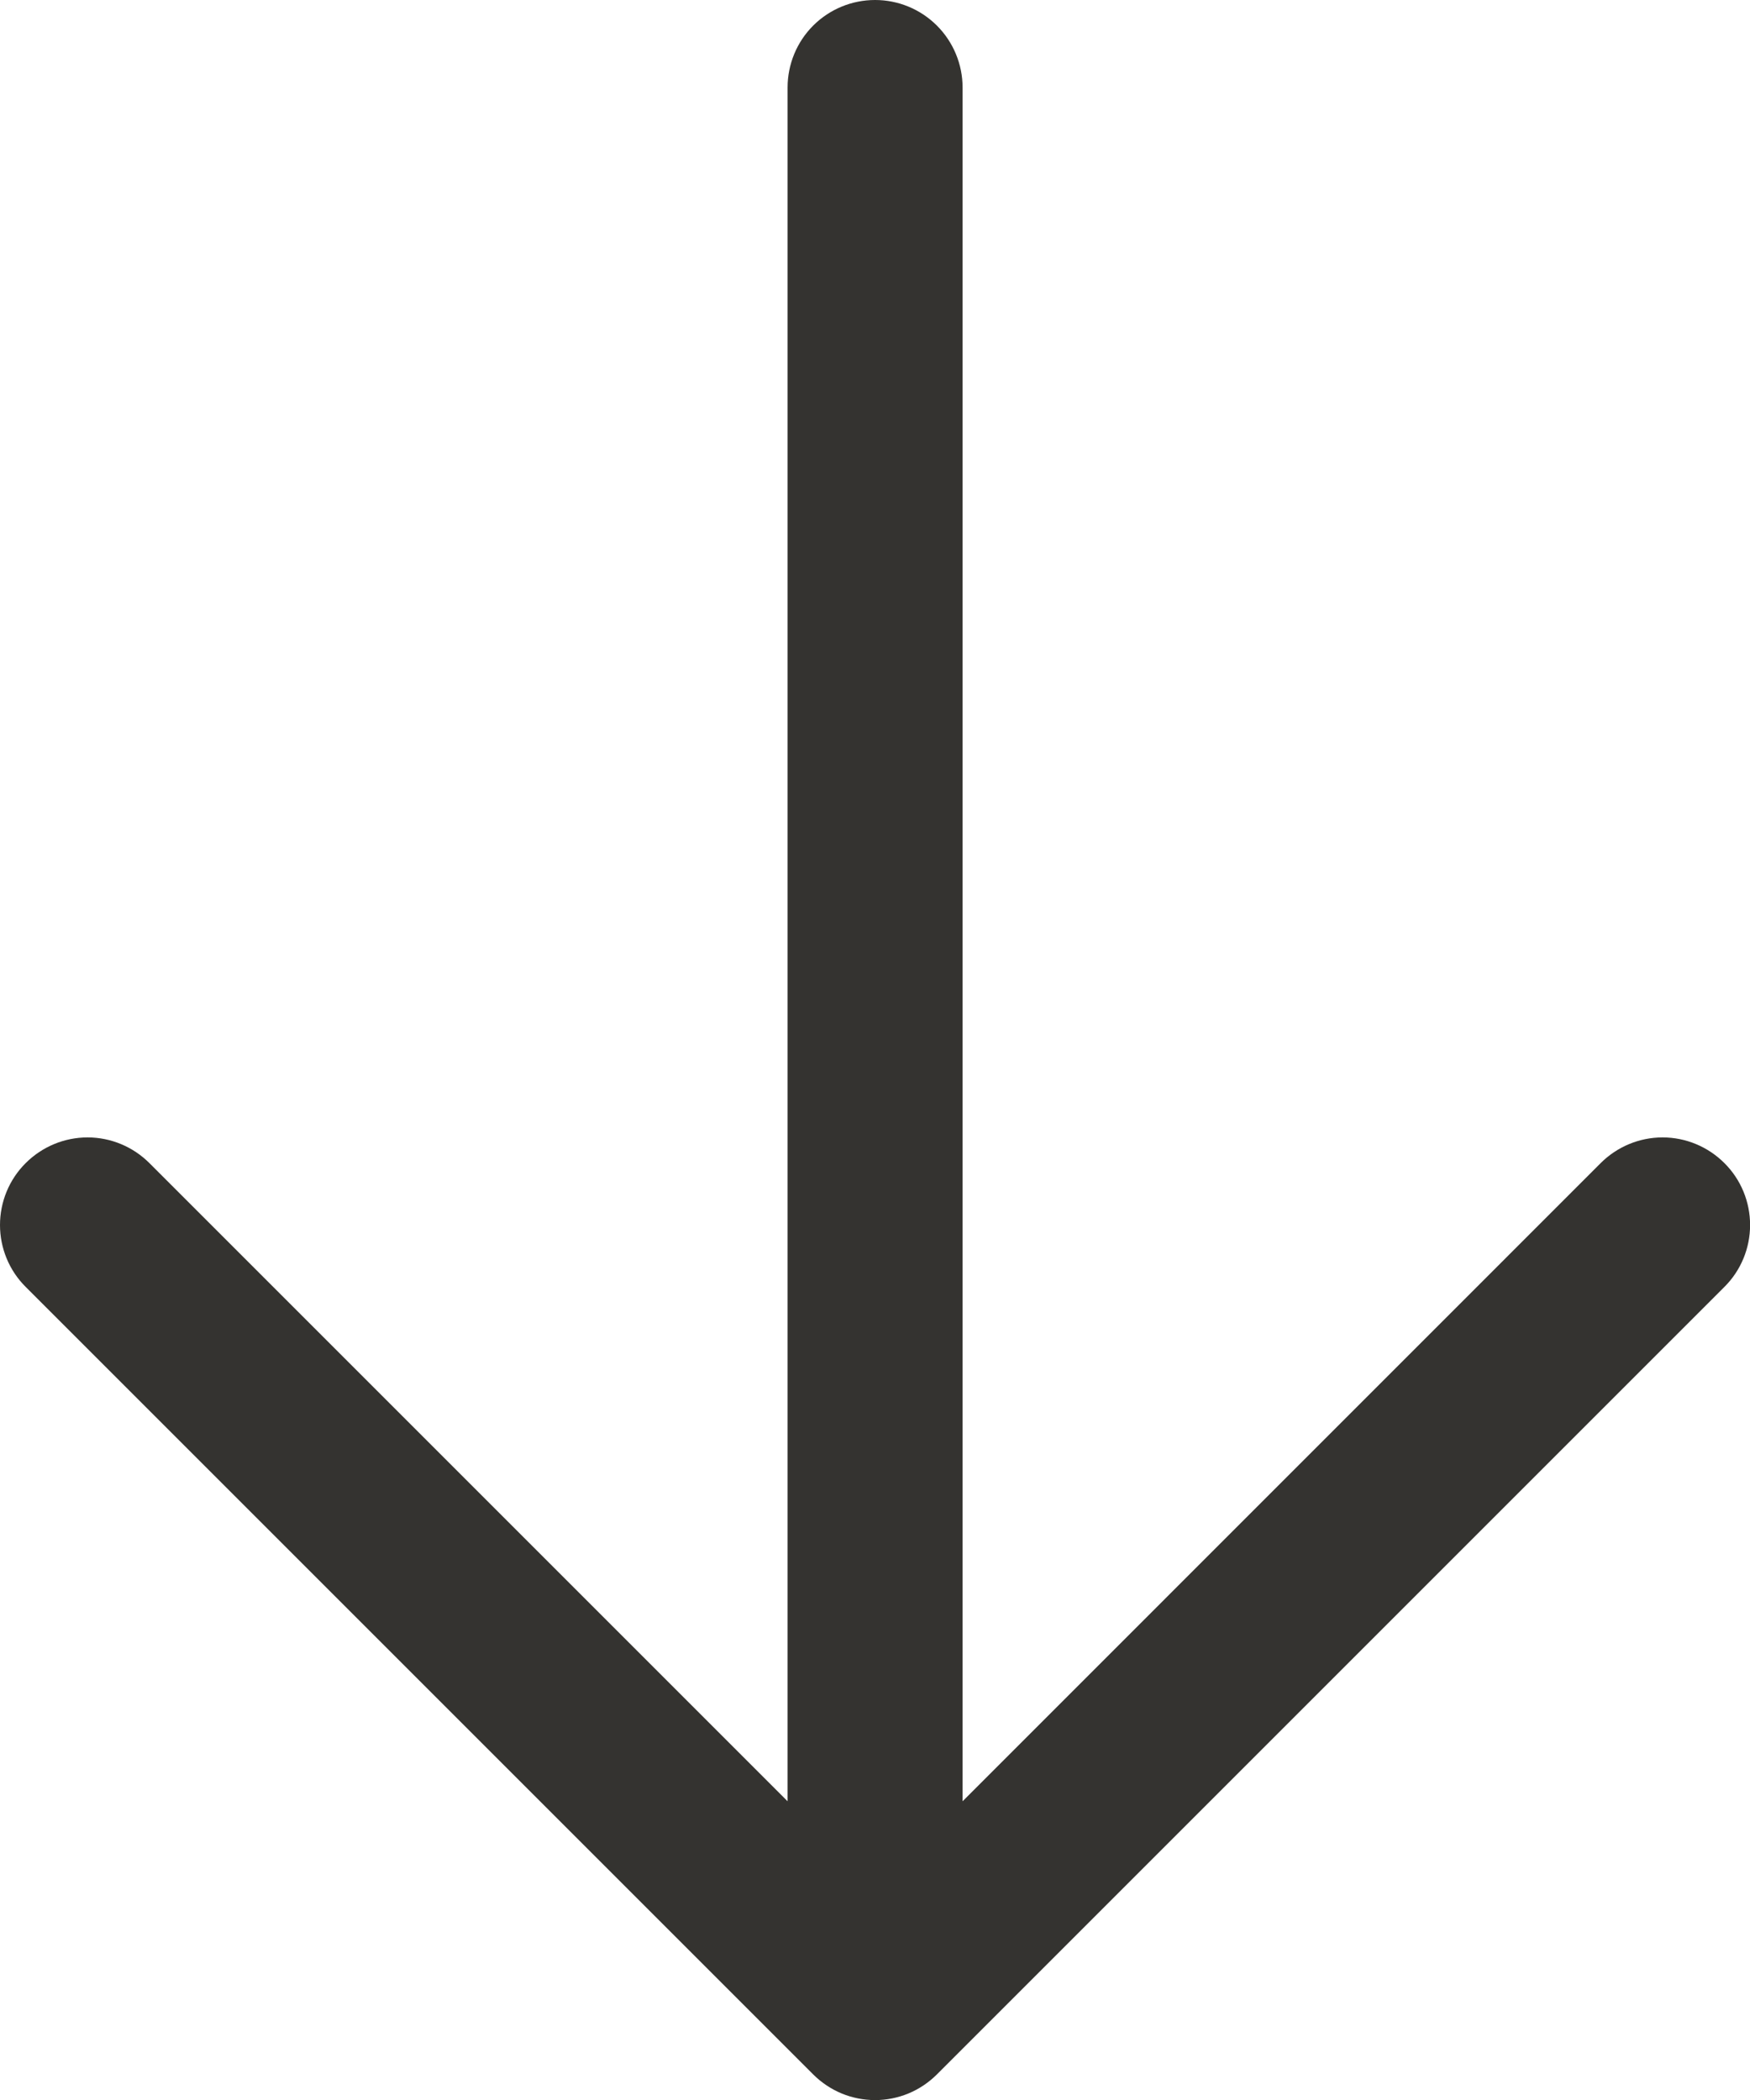 <svg xmlns="http://www.w3.org/2000/svg" width="20" height="24" viewBox="0 0 20 24" fill="none"><path d="M19.708 14.707L10.708 23.707C10.615 23.8 10.505 23.874 10.383 23.925C10.262 23.975 10.132 24.001 10.001 24.001C9.869 24.001 9.739 23.975 9.618 23.925C9.496 23.874 9.386 23.8 9.293 23.707L0.293 14.707C0.105 14.52 0 14.265 0 14C0 13.735 0.105 13.48 0.293 13.293C0.481 13.105 0.735 12.999 1.001 12.999C1.266 12.999 1.52 13.105 1.708 13.293L9.001 20.586V1C9.001 0.735 9.106 0.48 9.293 0.293C9.481 0.105 9.735 0 10.001 0C10.266 0 10.52 0.105 10.708 0.293C10.895 0.48 11.001 0.735 11.001 1V20.586L18.293 13.293C18.481 13.105 18.735 12.999 19.001 12.999C19.266 12.999 19.52 13.105 19.708 13.293C19.896 13.48 20.001 13.735 20.001 14C20.001 14.265 19.896 14.52 19.708 14.707Z" fill="#343330"></path></svg>